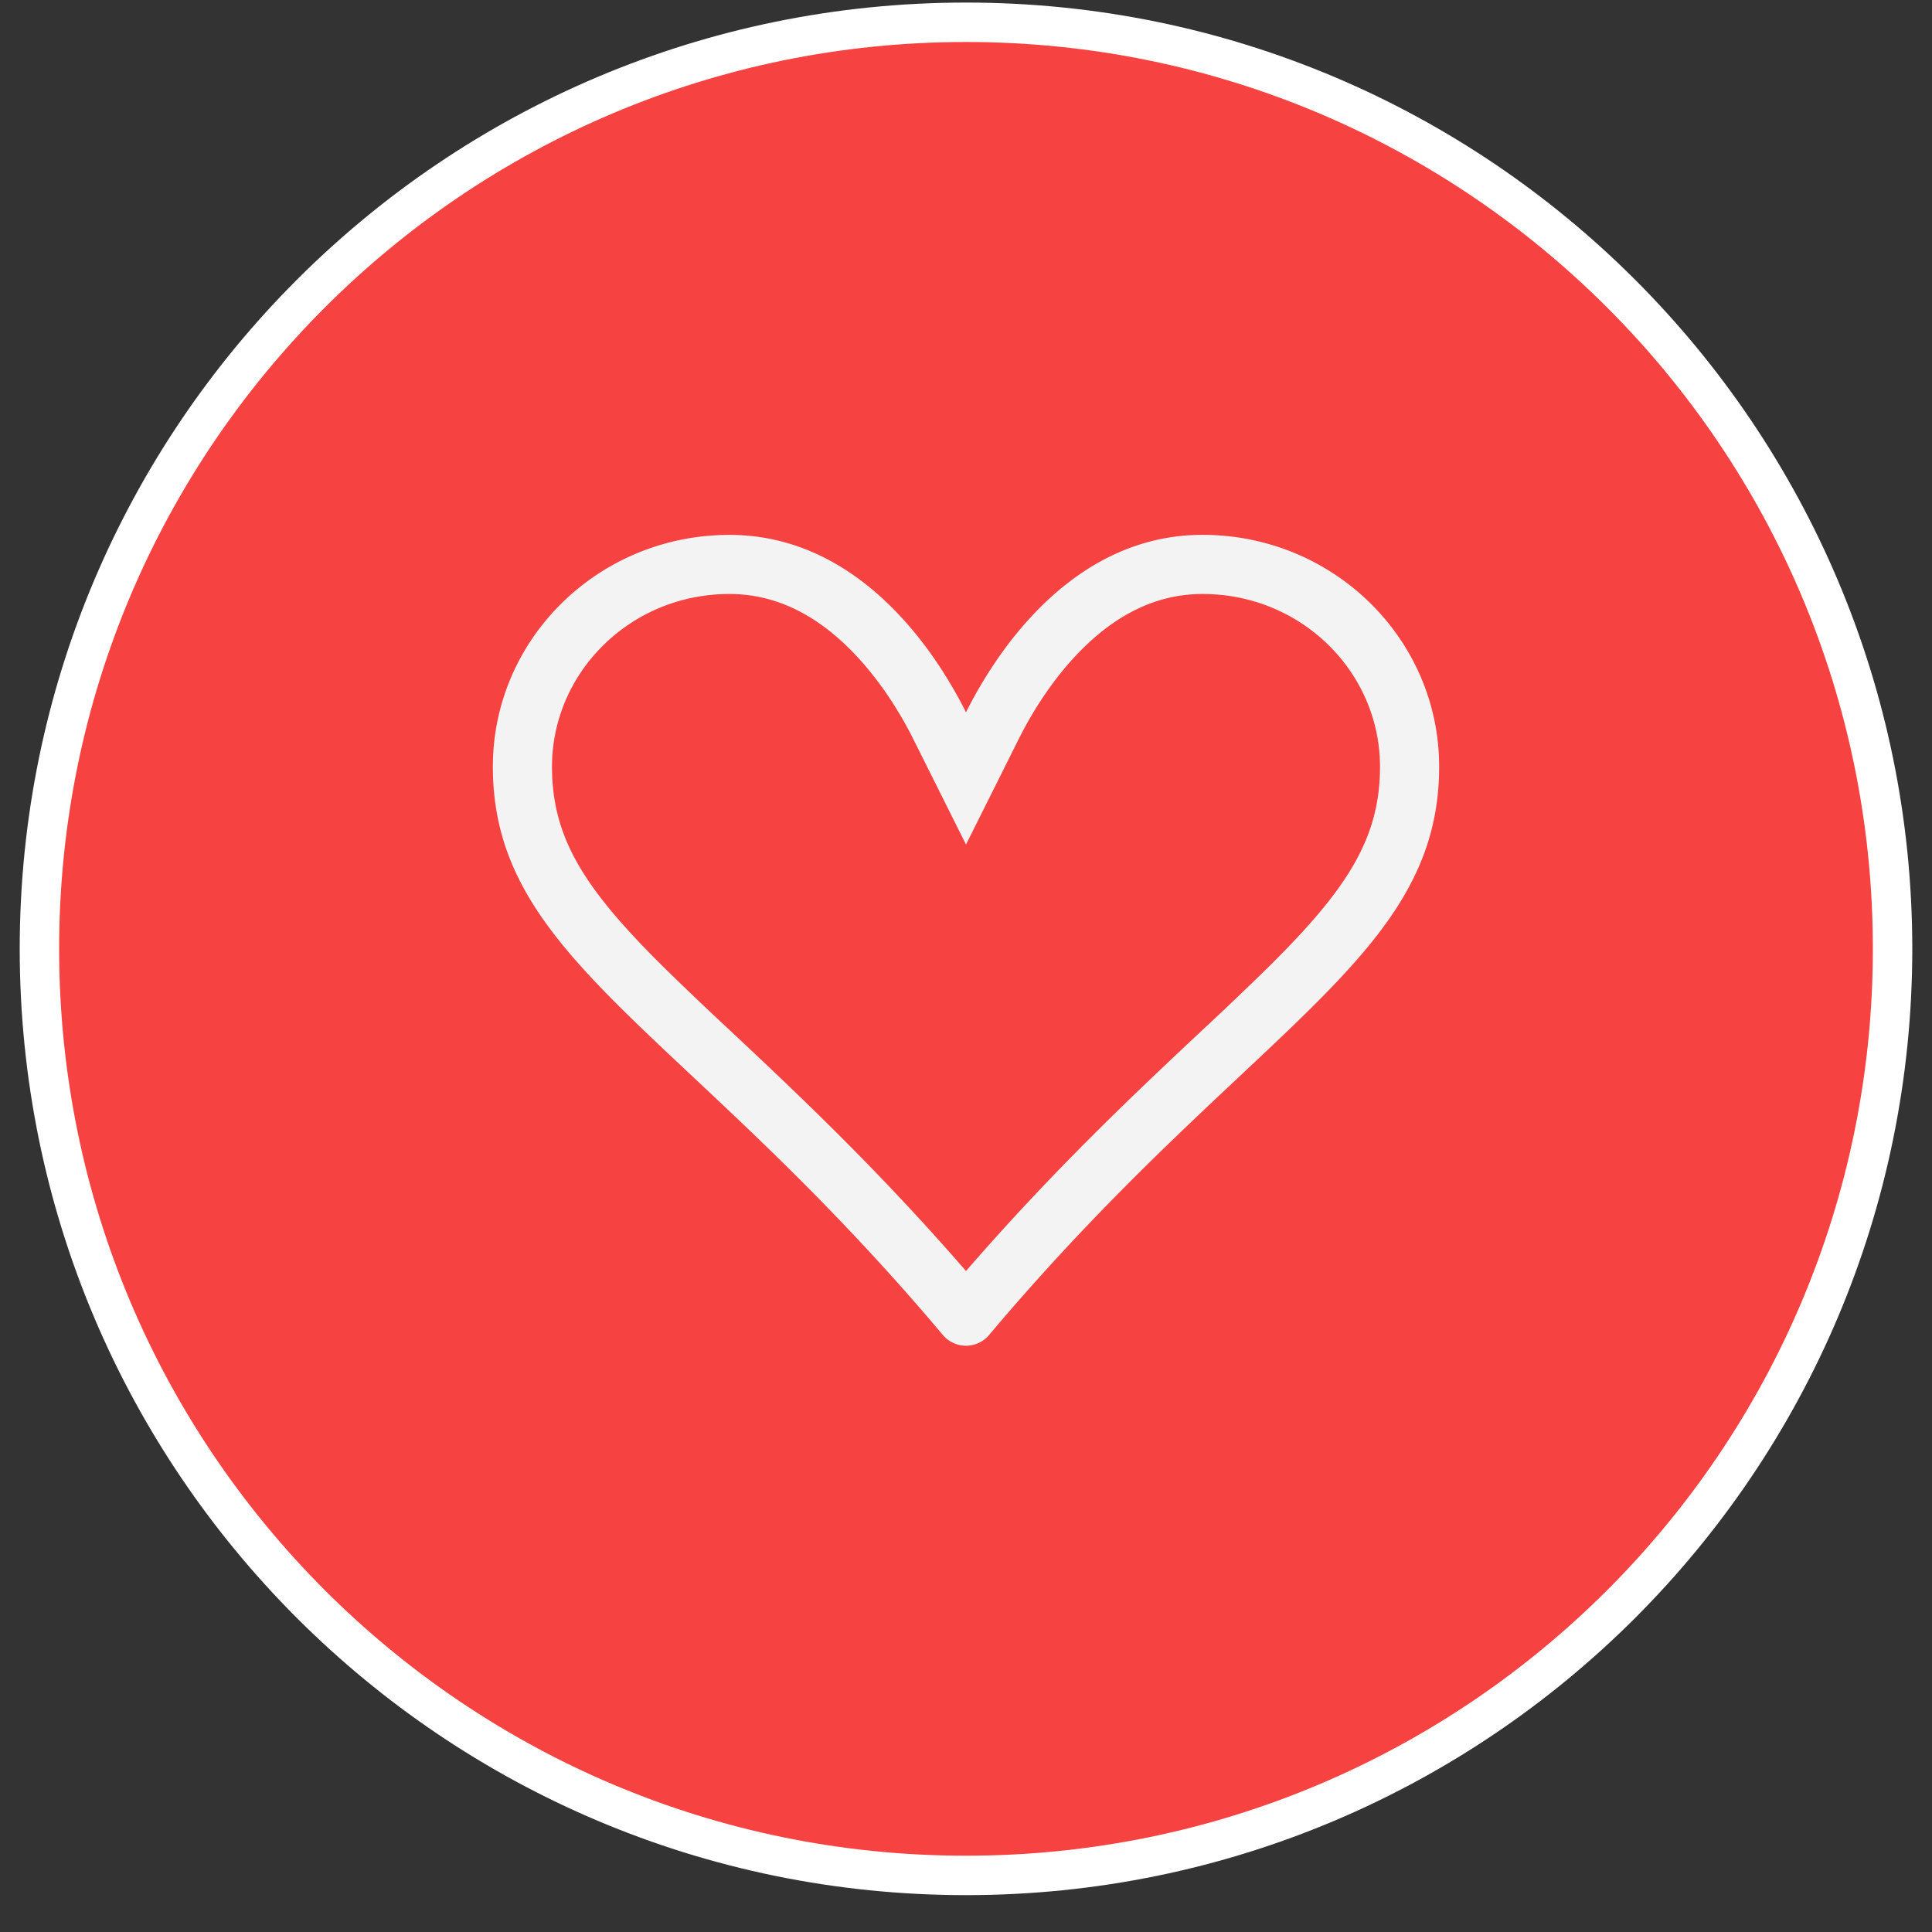 <svg width="49" height="49" fill="none" xmlns="http://www.w3.org/2000/svg"><rect width="100%" height="100%" fill="#333333" stroke="none"/><path d="M1 24.065C1 11.087 11.521.565 24.5.565S48 11.087 48 24.065c0 12.98-10.521 23.5-23.5 23.5S1 37.045 1 24.065z" fill="#F64241"/><g clip-path="url(#clip0_789_394)"><path fill-rule="evenodd" clip-rule="evenodd" d="M24.5 21.42l1.341-2.684c.333-.665.91-1.62 1.728-2.393.804-.76 1.767-1.278 2.931-1.278 2.514 0 4.5 1.99 4.5 4.38 0 1.817-.831 3.1-2.802 5.055a86.725 86.725 0 01-1.719 1.64c-1.662 1.56-3.729 3.5-5.979 6.096-2.25-2.595-4.317-4.536-5.979-6.096a86.92 86.92 0 01-1.719-1.64C14.831 22.544 14 21.262 14 19.445c0-2.39 1.986-4.38 4.5-4.38 1.164 0 2.127.518 2.931 1.278.817.773 1.395 1.728 1.728 2.393l1.341 2.683zm.588 12.437a.768.768 0 01-1.176 0c-2.401-2.853-4.575-4.893-6.364-6.571-3.098-2.909-5.048-4.737-5.048-7.84 0-3.248 2.685-5.88 6-5.88 2.4 0 4.078 1.574 5.106 3.011.39.548.687 1.074.894 1.488.26-.518.558-1.015.894-1.488 1.028-1.438 2.706-3.012 5.106-3.012 3.315 0 6 2.633 6 5.88 0 3.104-1.95 4.932-5.047 7.84-1.79 1.68-3.963 3.72-6.365 6.57v.002z" fill="#F3F3F3"/></g><path d="M1 24.065C1 11.087 11.521.565 24.5.565S48 11.087 48 24.065c0 12.98-10.521 23.5-23.5 23.5S1 37.045 1 24.065z" stroke="#fff"/><defs><clipPath id="clip0_789_394"><path fill="#fff" transform="translate(12.5 12.065)" d="M0 0h24v24H0z"/></clipPath></defs></svg>